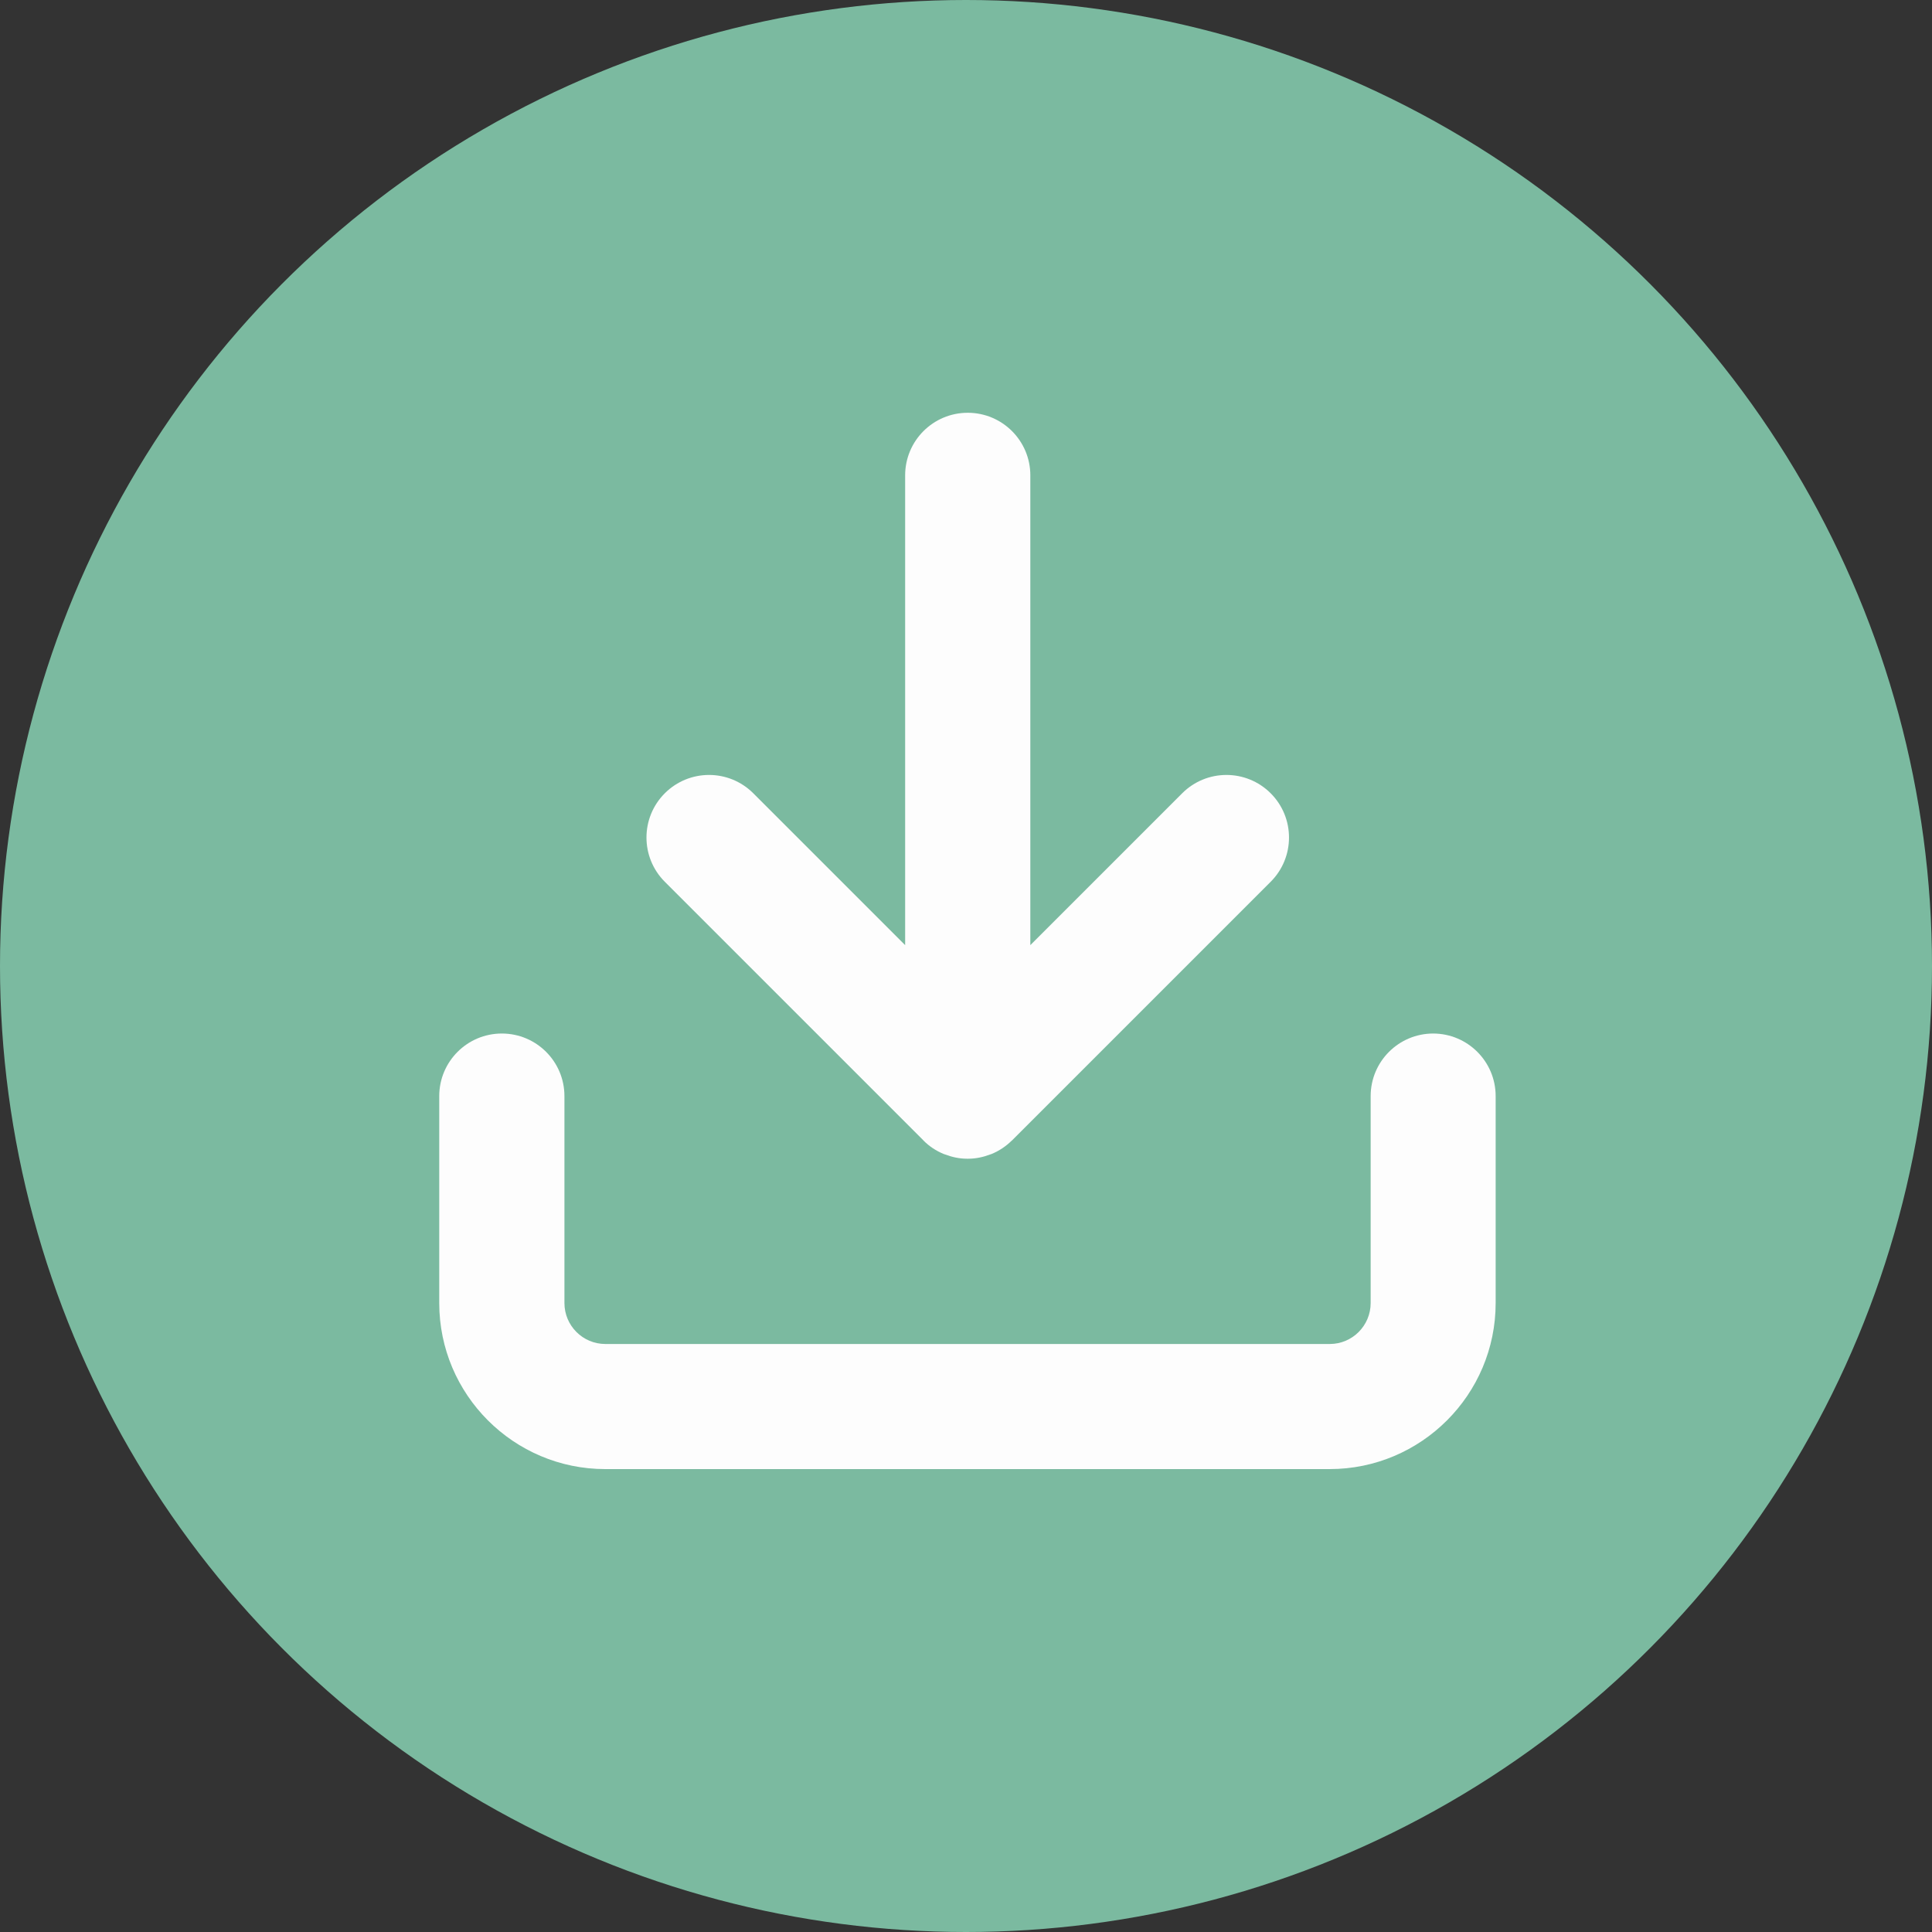<?xml version="1.0" encoding="UTF-8"?>
<svg id="Ebene_1" data-name="Ebene 1" xmlns="http://www.w3.org/2000/svg" viewBox="0 0 200 200">
  <rect x="0" y="0" width="200" height="200" fill="#333333" stroke="none"/>
  <defs>
    <style>
      .cls-1 {
        fill: #7bbaa0;
      }

      .cls-1, .cls-2 {
        stroke-width: 0px;
      }

      .cls-2 {
        fill: #fdfdfd;
      }
    </style>
  </defs>
  <circle class="cls-1" cx="100" cy="100" r="100"/>
  <g>
    <path class="cls-2" d="m148.37,106.99c-3.58,0-6.48,2.9-6.48,6.48v21.42c0,2.34-1.9,4.24-4.23,4.24H62.67c-2.34,0-4.24-1.9-4.24-4.24v-21.42c0-3.58-2.9-6.48-6.48-6.48s-6.48,2.9-6.48,6.48v21.42c0,9.48,7.71,17.19,17.19,17.19h74.98c9.48,0,17.19-7.71,17.19-17.19v-21.42c0-3.58-2.9-6.48-6.48-6.48Z"/>
    <path class="cls-2" d="m95.58,118.06s.02,0,.03.02c.59.59,1.3,1.06,2.08,1.38.05.02.1.03.15.05.71.27,1.47.44,2.28.44.02,0,.03,0,.05,0s.03,0,.05,0c.81,0,1.57-.17,2.28-.44.05-.02.1-.03.15-.05.78-.32,1.49-.8,2.08-1.38,0,0,.02,0,.03-.02l26.78-26.78c2.53-2.53,2.53-6.63,0-9.16s-6.63-2.53-9.16,0l-15.72,15.72v-48.63c0-3.58-2.9-6.48-6.48-6.48s-6.48,2.9-6.48,6.48v48.63l-15.72-15.72c-2.53-2.53-6.63-2.53-9.16,0s-2.53,6.63,0,9.16l26.78,26.78Z"/>
  </g>
</svg>
